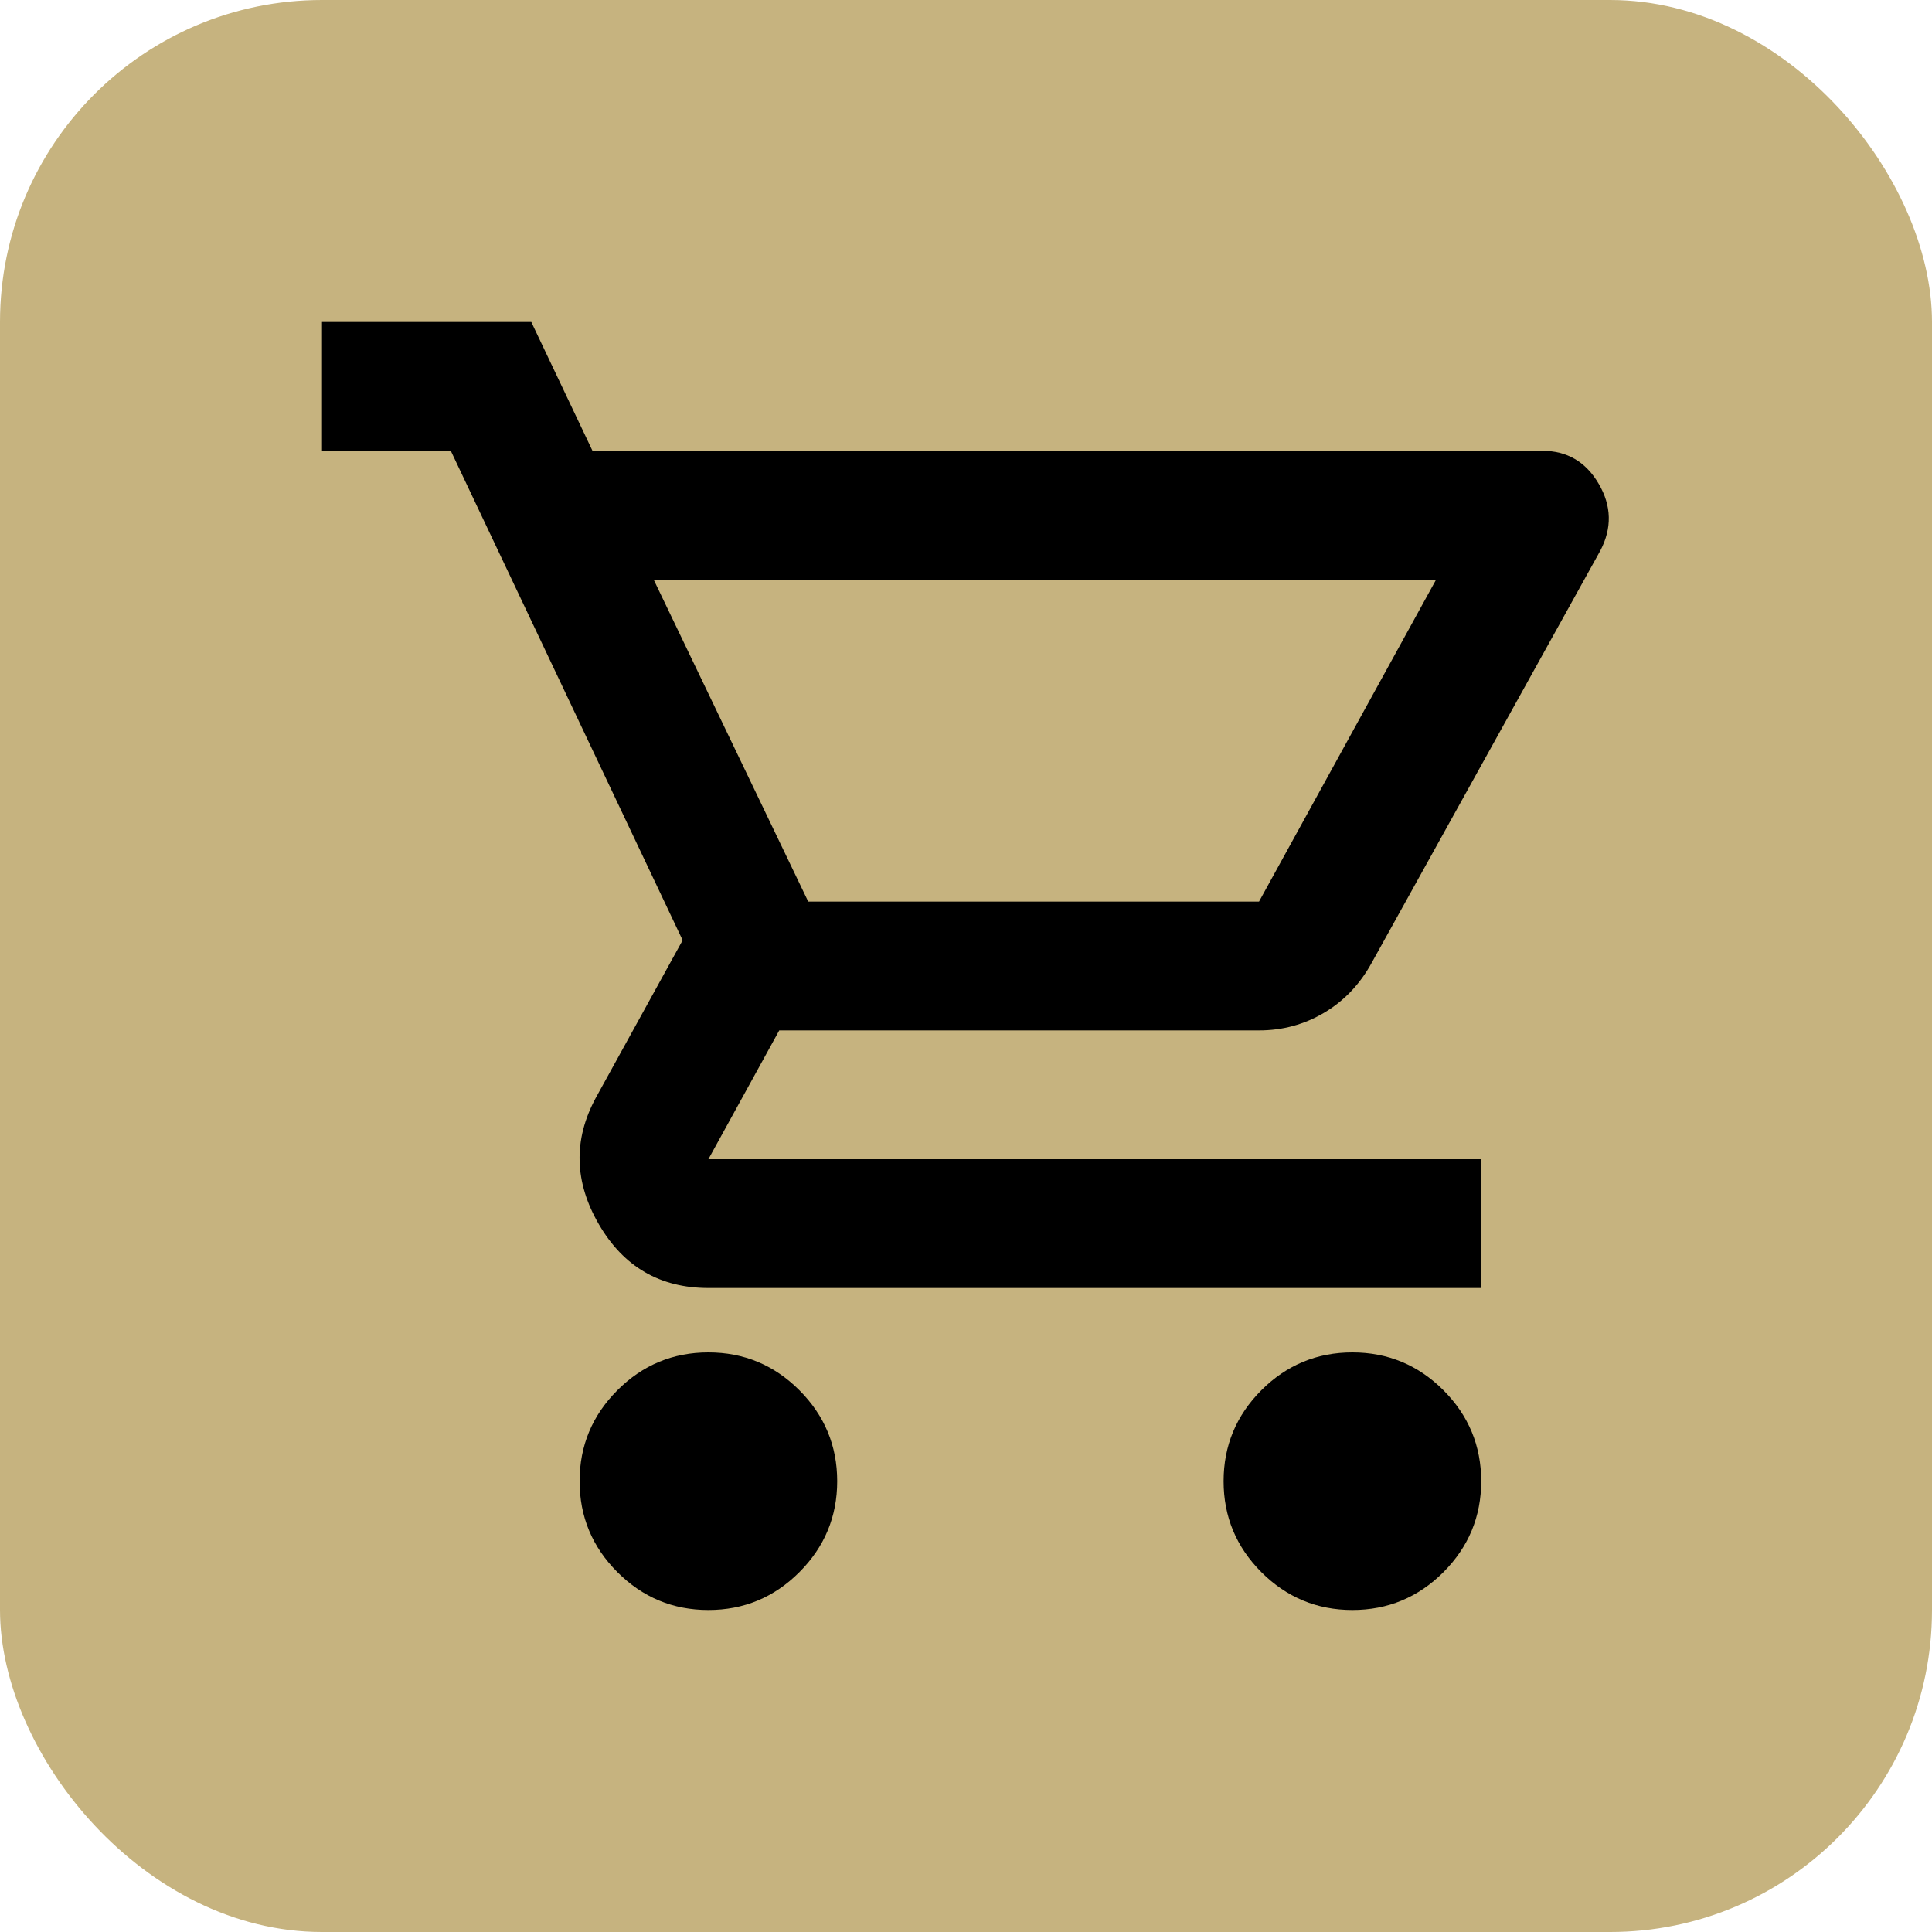 <svg width="30" height="30" viewBox="0 0 30 30" fill="none" xmlns="http://www.w3.org/2000/svg">
<rect width="30" height="30" rx="5" fill="#C6B37F"/>
<path d="M11 25C10.45 25 9.979 24.804 9.588 24.413C9.196 24.021 9 23.55 9 23C9 22.45 9.196 21.979 9.588 21.587C9.979 21.196 10.45 21 11 21C11.55 21 12.021 21.196 12.412 21.587C12.804 21.979 13 22.45 13 23C13 23.55 12.804 24.021 12.412 24.413C12.021 24.804 11.55 25 11 25ZM21 25C20.45 25 19.979 24.804 19.587 24.413C19.196 24.021 19 23.55 19 23C19 22.45 19.196 21.979 19.587 21.587C19.979 21.196 20.45 21 21 21C21.55 21 22.021 21.196 22.413 21.587C22.804 21.979 23 22.45 23 23C23 23.55 22.804 24.021 22.413 24.413C22.021 24.804 21.55 25 21 25ZM10.15 9L12.55 14H19.55L22.3 9H10.15ZM9.2 7H23.95C24.333 7 24.625 7.171 24.825 7.513C25.025 7.854 25.033 8.2 24.85 8.55L21.3 14.95C21.117 15.283 20.871 15.542 20.562 15.725C20.254 15.908 19.917 16 19.55 16H12.1L11 18H23V20H11C10.25 20 9.683 19.671 9.3 19.012C8.917 18.354 8.9 17.7 9.25 17.05L10.6 14.6L7 7H5V5H8.25L9.2 7Z" fill="black"/>
</svg>
